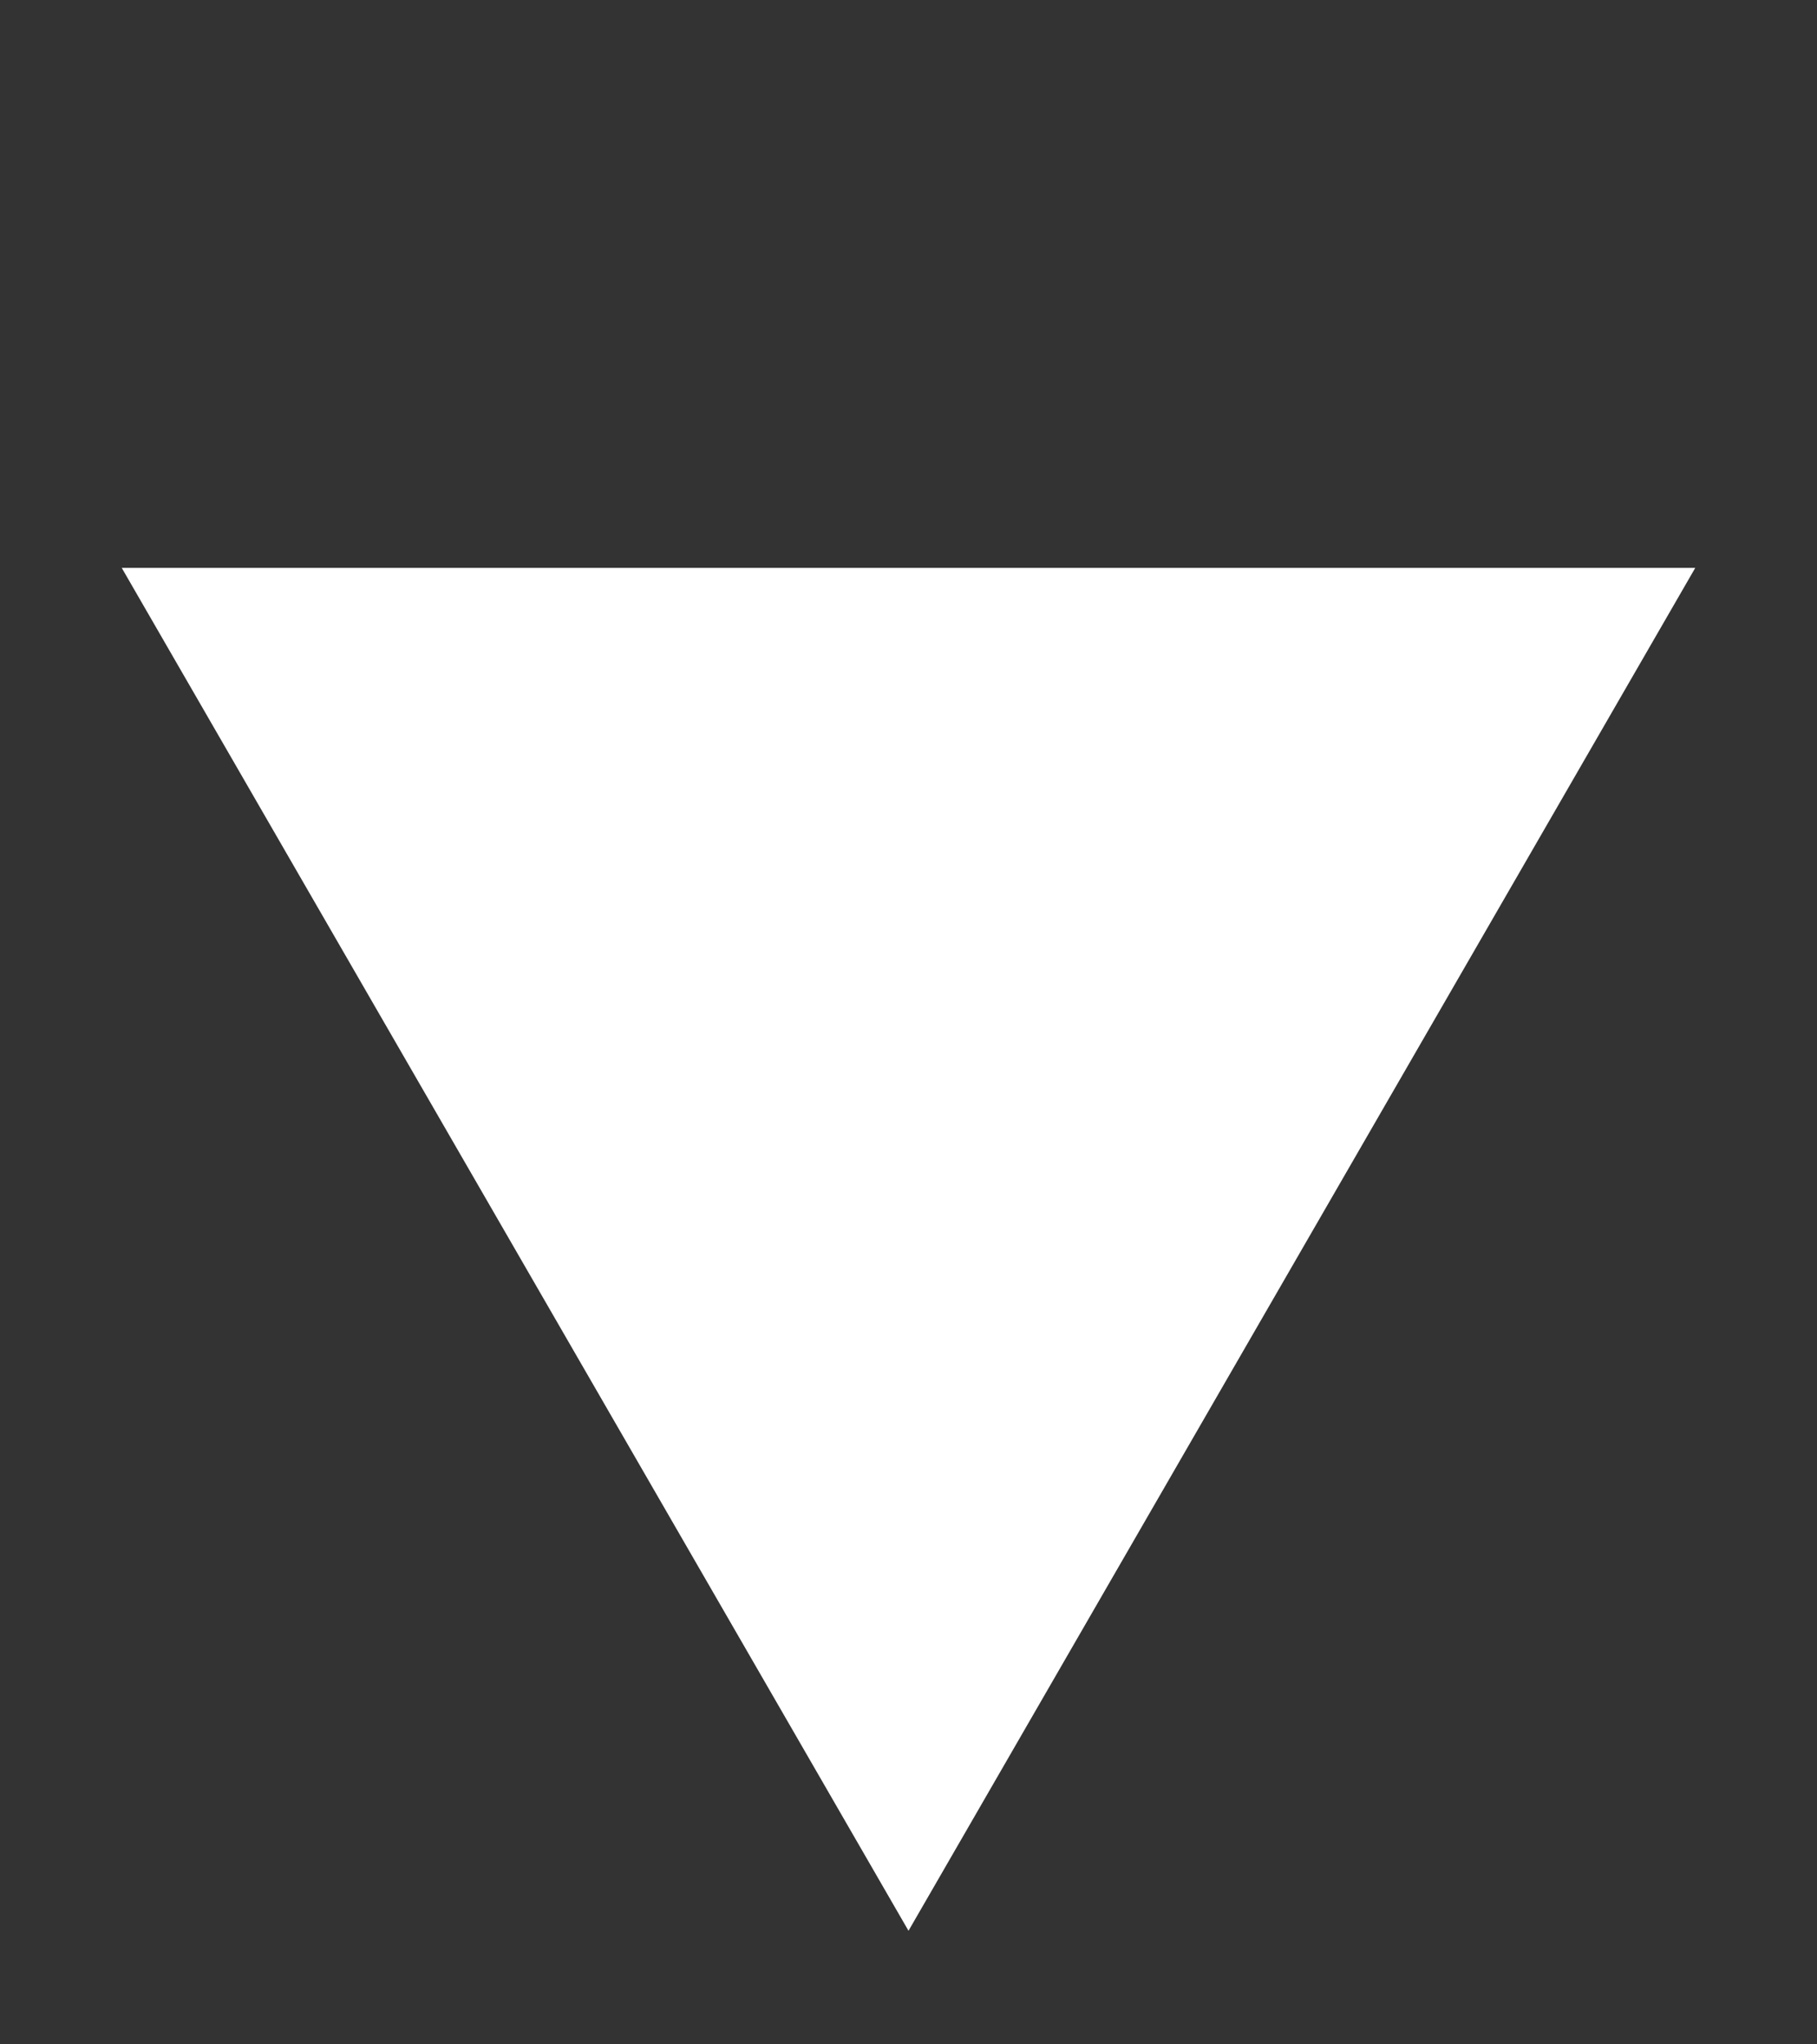 <?xml version="1.0" encoding="UTF-8"?> <svg xmlns="http://www.w3.org/2000/svg" width="8" height="9" viewBox="0 0 8 9" fill="none"><rect x="0" y="0" width="8" height="9" fill="#333333" stroke="none"/><path d="M4 8.5L0.536 2.5L7.464 2.5L4 8.5Z" fill="white"></path></svg> 